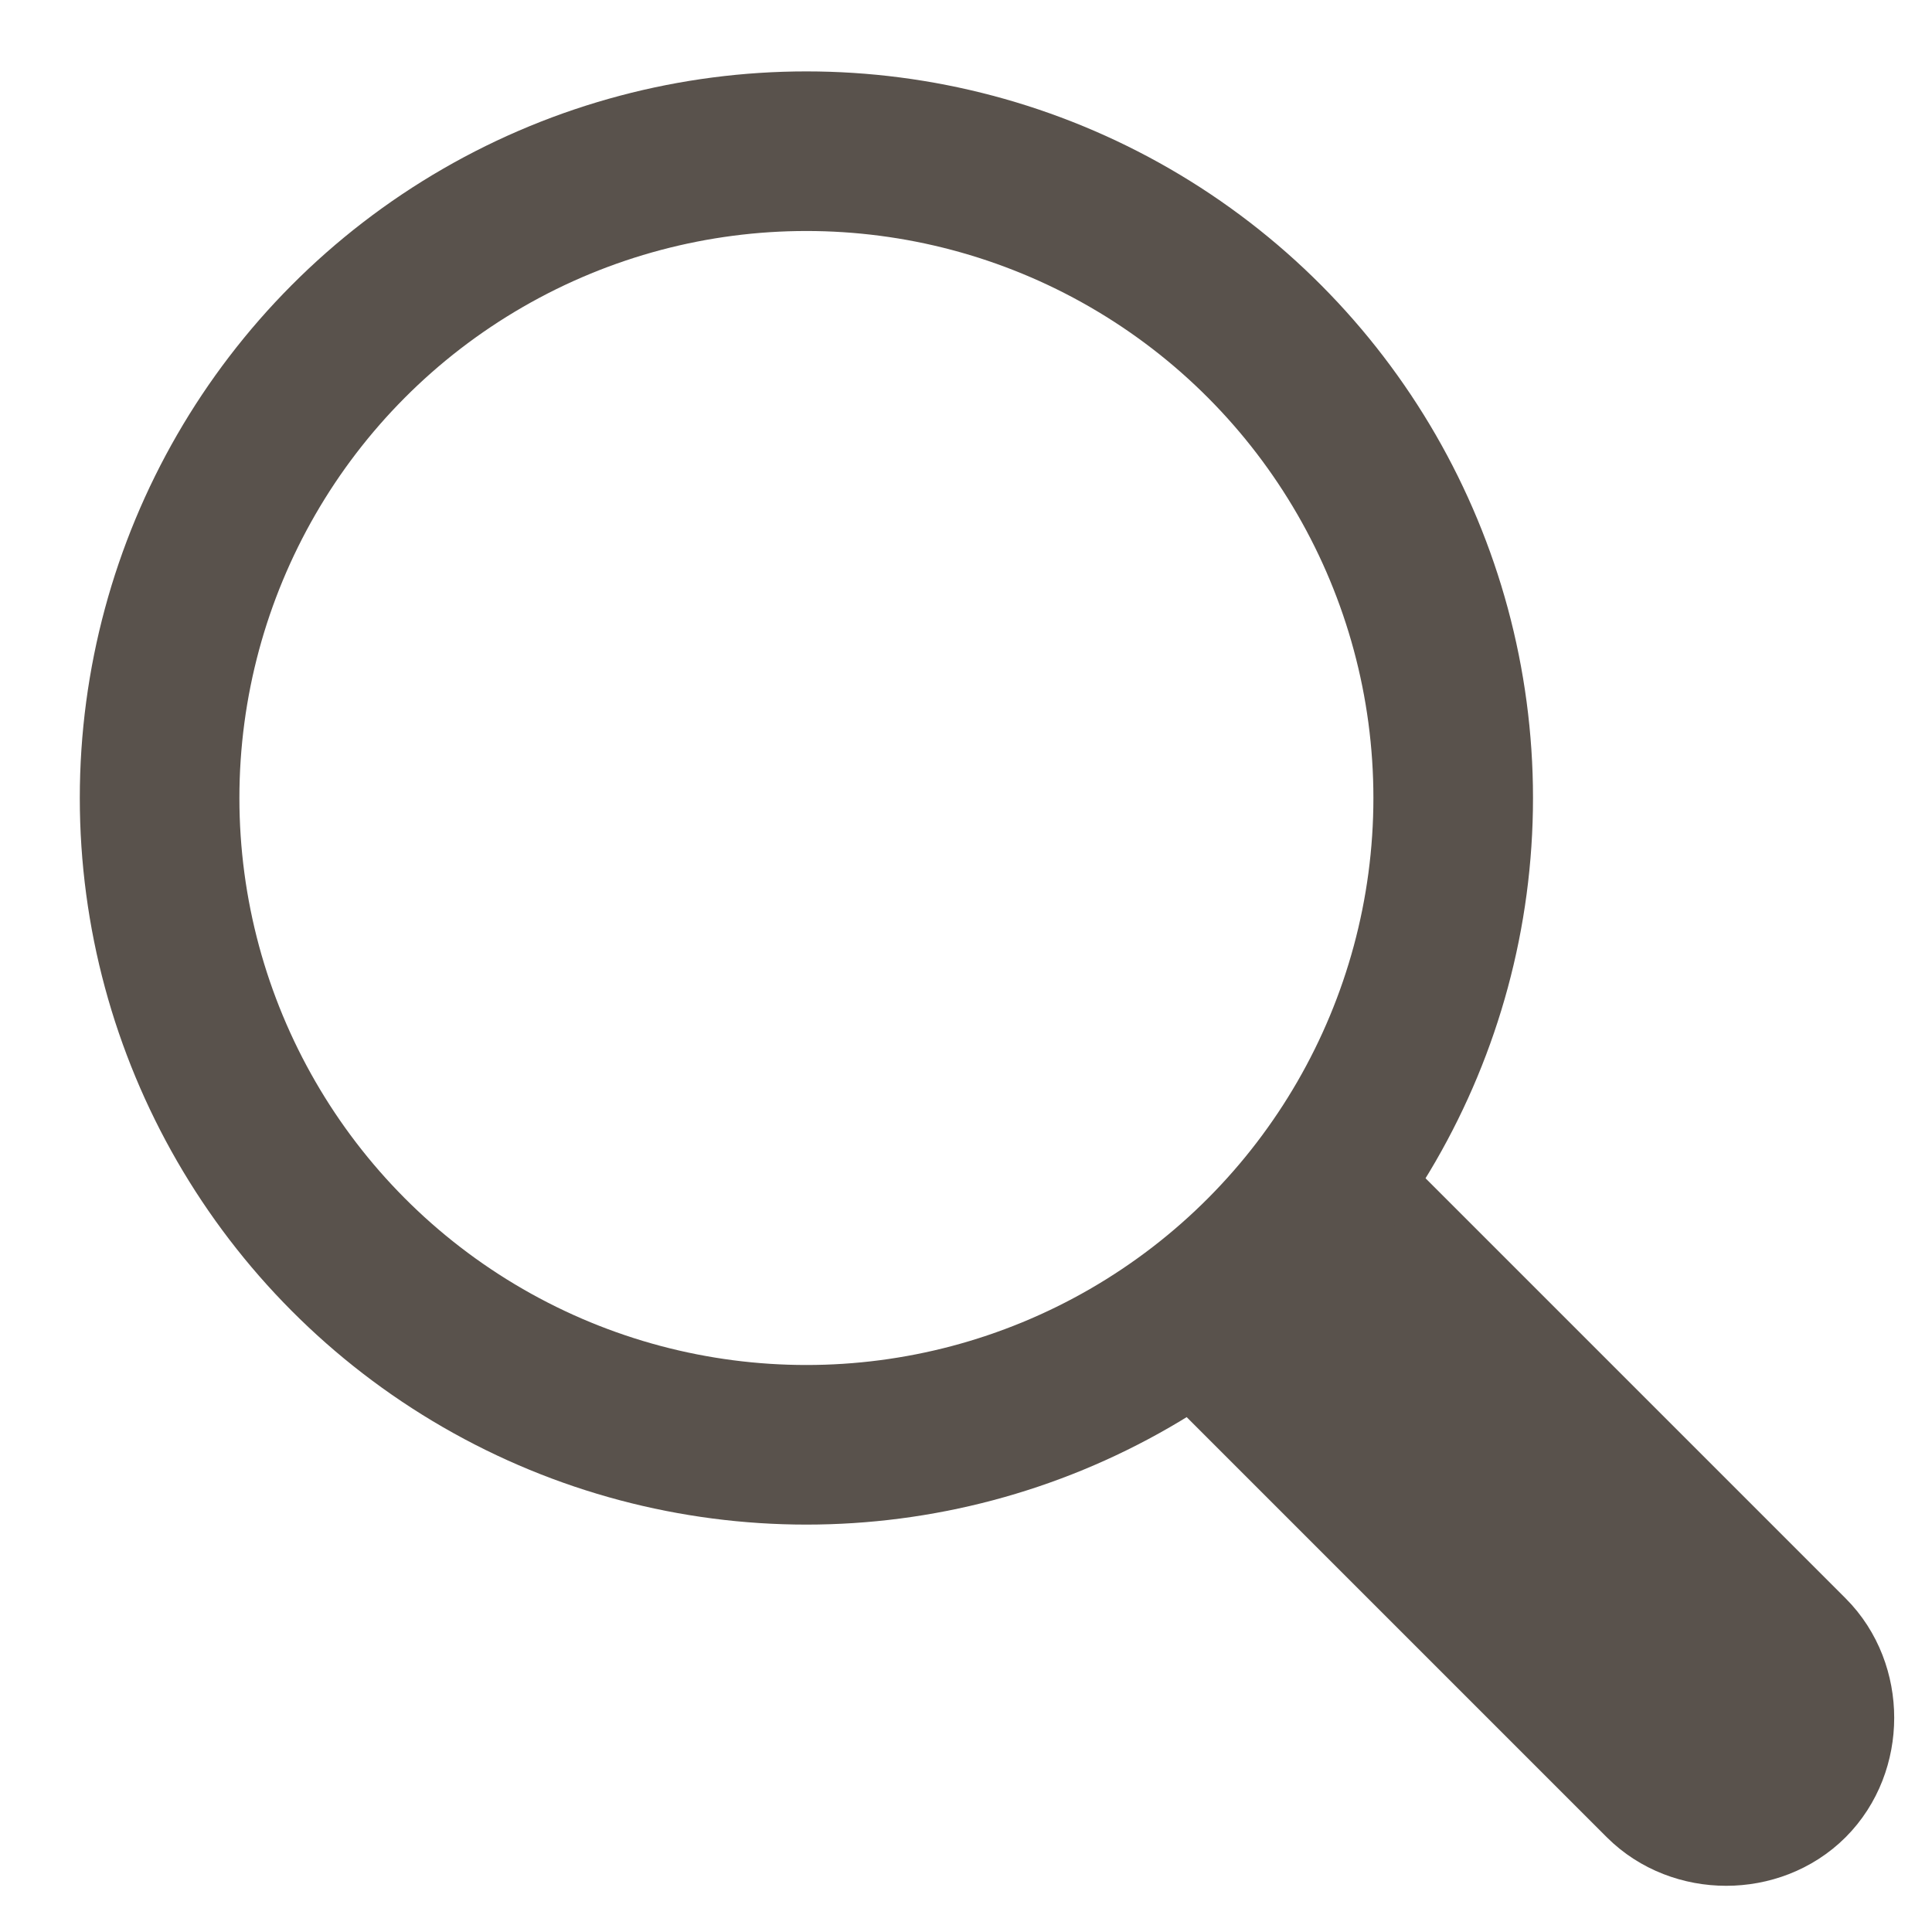 <?xml version="1.0" encoding="UTF-8"?>
<svg width="23px" height="23px" viewBox="0 0 23 23" version="1.1" xmlns="http://www.w3.org/2000/svg" xmlns:xlink="http://www.w3.org/1999/xlink">
    <title>icon_lupe</title>
    <g id="Page-1" stroke="none" stroke-width="1" fill="none" fill-rule="evenodd">
        <g id="icon_lupe" transform="translate(1.9, 1.8)" stroke="#59524C" stroke-width="1.9">
            <path d="M13.8,12.3 L19.4,17.9 C19.8,18.3 19.8,19 19.4,19.4 L19.4,19.4 C19,19.8 18.3,19.8 17.9,19.4 L12.3,13.8" id="Path" fill="#59524C" fill-rule="nonzero"></path>
            <circle id="Oval" stroke-linecap="round" stroke-linejoin="round" cx="7.7" cy="7.7" r="7.7"></circle>
        </g>
    </g>
</svg>